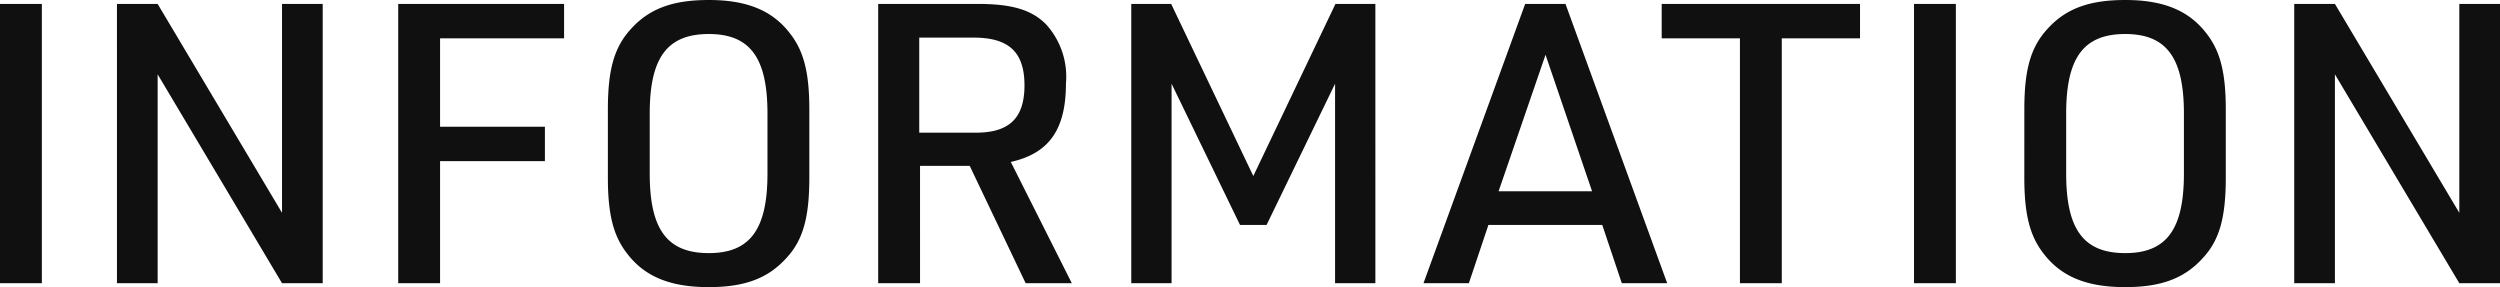 <svg xmlns="http://www.w3.org/2000/svg" width="210.903" height="24.222" viewBox="0 0 210.903 24.222">
  <path id="パス_5200" data-name="パス 5200" d="M-105.451,0h3.531V-23.562h-3.531Zm9.867,0h3.432V-17.622L-81.659,0h3.432V-23.562h-3.432V-5.94L-92.153-23.562h-3.432Zm23.727,0h3.531V-10.3h8.844v-2.9h-8.844v-7.458h10.461v-2.9H-71.857ZM-54.17-8.91c0,3.1.462,4.917,1.617,6.4C-51.068-.561-48.923.33-45.656.33c3,0,4.983-.726,6.534-2.442,1.419-1.518,1.947-3.432,1.947-6.8v-5.742c0-3.1-.462-4.917-1.617-6.4-1.485-1.947-3.63-2.838-6.864-2.838-3.036,0-5.016.726-6.567,2.442-1.419,1.551-1.947,3.432-1.947,6.8Zm13.464-.33c0,4.719-1.485,6.7-4.95,6.7-3.5,0-4.983-1.98-4.983-6.7v-5.082c0-4.719,1.485-6.7,4.983-6.7,3.465,0,4.95,1.98,4.95,6.7Zm12.87-.66h4.191L-18.925,0h3.894l-5.148-10.23c3.234-.726,4.653-2.739,4.653-6.633a6.56,6.56,0,0,0-1.683-4.983c-1.221-1.221-2.871-1.716-5.775-1.716h-8.382V0h3.531Zm-.066-2.8v-8.019h4.587c2.97,0,4.29,1.221,4.29,4.026,0,2.739-1.254,3.993-4.092,3.993ZM-10.016,0h3.4V-16.83L-.842-4.917H1.4L7.177-16.83V0h3.4V-23.562H7.21L.28-9.042l-6.93-14.52h-3.366ZM29.716-4.917,31.367,0h3.828l-8.58-23.562h-3.4L14.636,0h3.828l1.65-4.917Zm-.858-2.838H20.972l3.96-11.517ZM41.332,0h3.531V-20.658h6.6v-2.9H34.732v2.9h6.6ZM56.017,0h3.531V-23.562H56.017Zm9.306-8.91c0,3.1.462,4.917,1.617,6.4C68.425-.561,70.57.33,73.838.33c3,0,4.983-.726,6.534-2.442,1.419-1.518,1.947-3.432,1.947-6.8v-5.742c0-3.1-.462-4.917-1.617-6.4-1.485-1.947-3.63-2.838-6.864-2.838-3.036,0-5.016.726-6.567,2.442-1.419,1.551-1.947,3.432-1.947,6.8Zm13.464-.33c0,4.719-1.485,6.7-4.95,6.7-3.5,0-4.983-1.98-4.983-6.7v-5.082c0-4.719,1.485-6.7,4.983-6.7,3.465,0,4.95,1.98,4.95,6.7ZM88.093,0h3.432V-17.622L102.02,0h3.432V-23.562H102.02V-5.94L91.525-23.562H88.093Z" transform="translate(105.451 23.892)" fill="#101010"/>
</svg>
